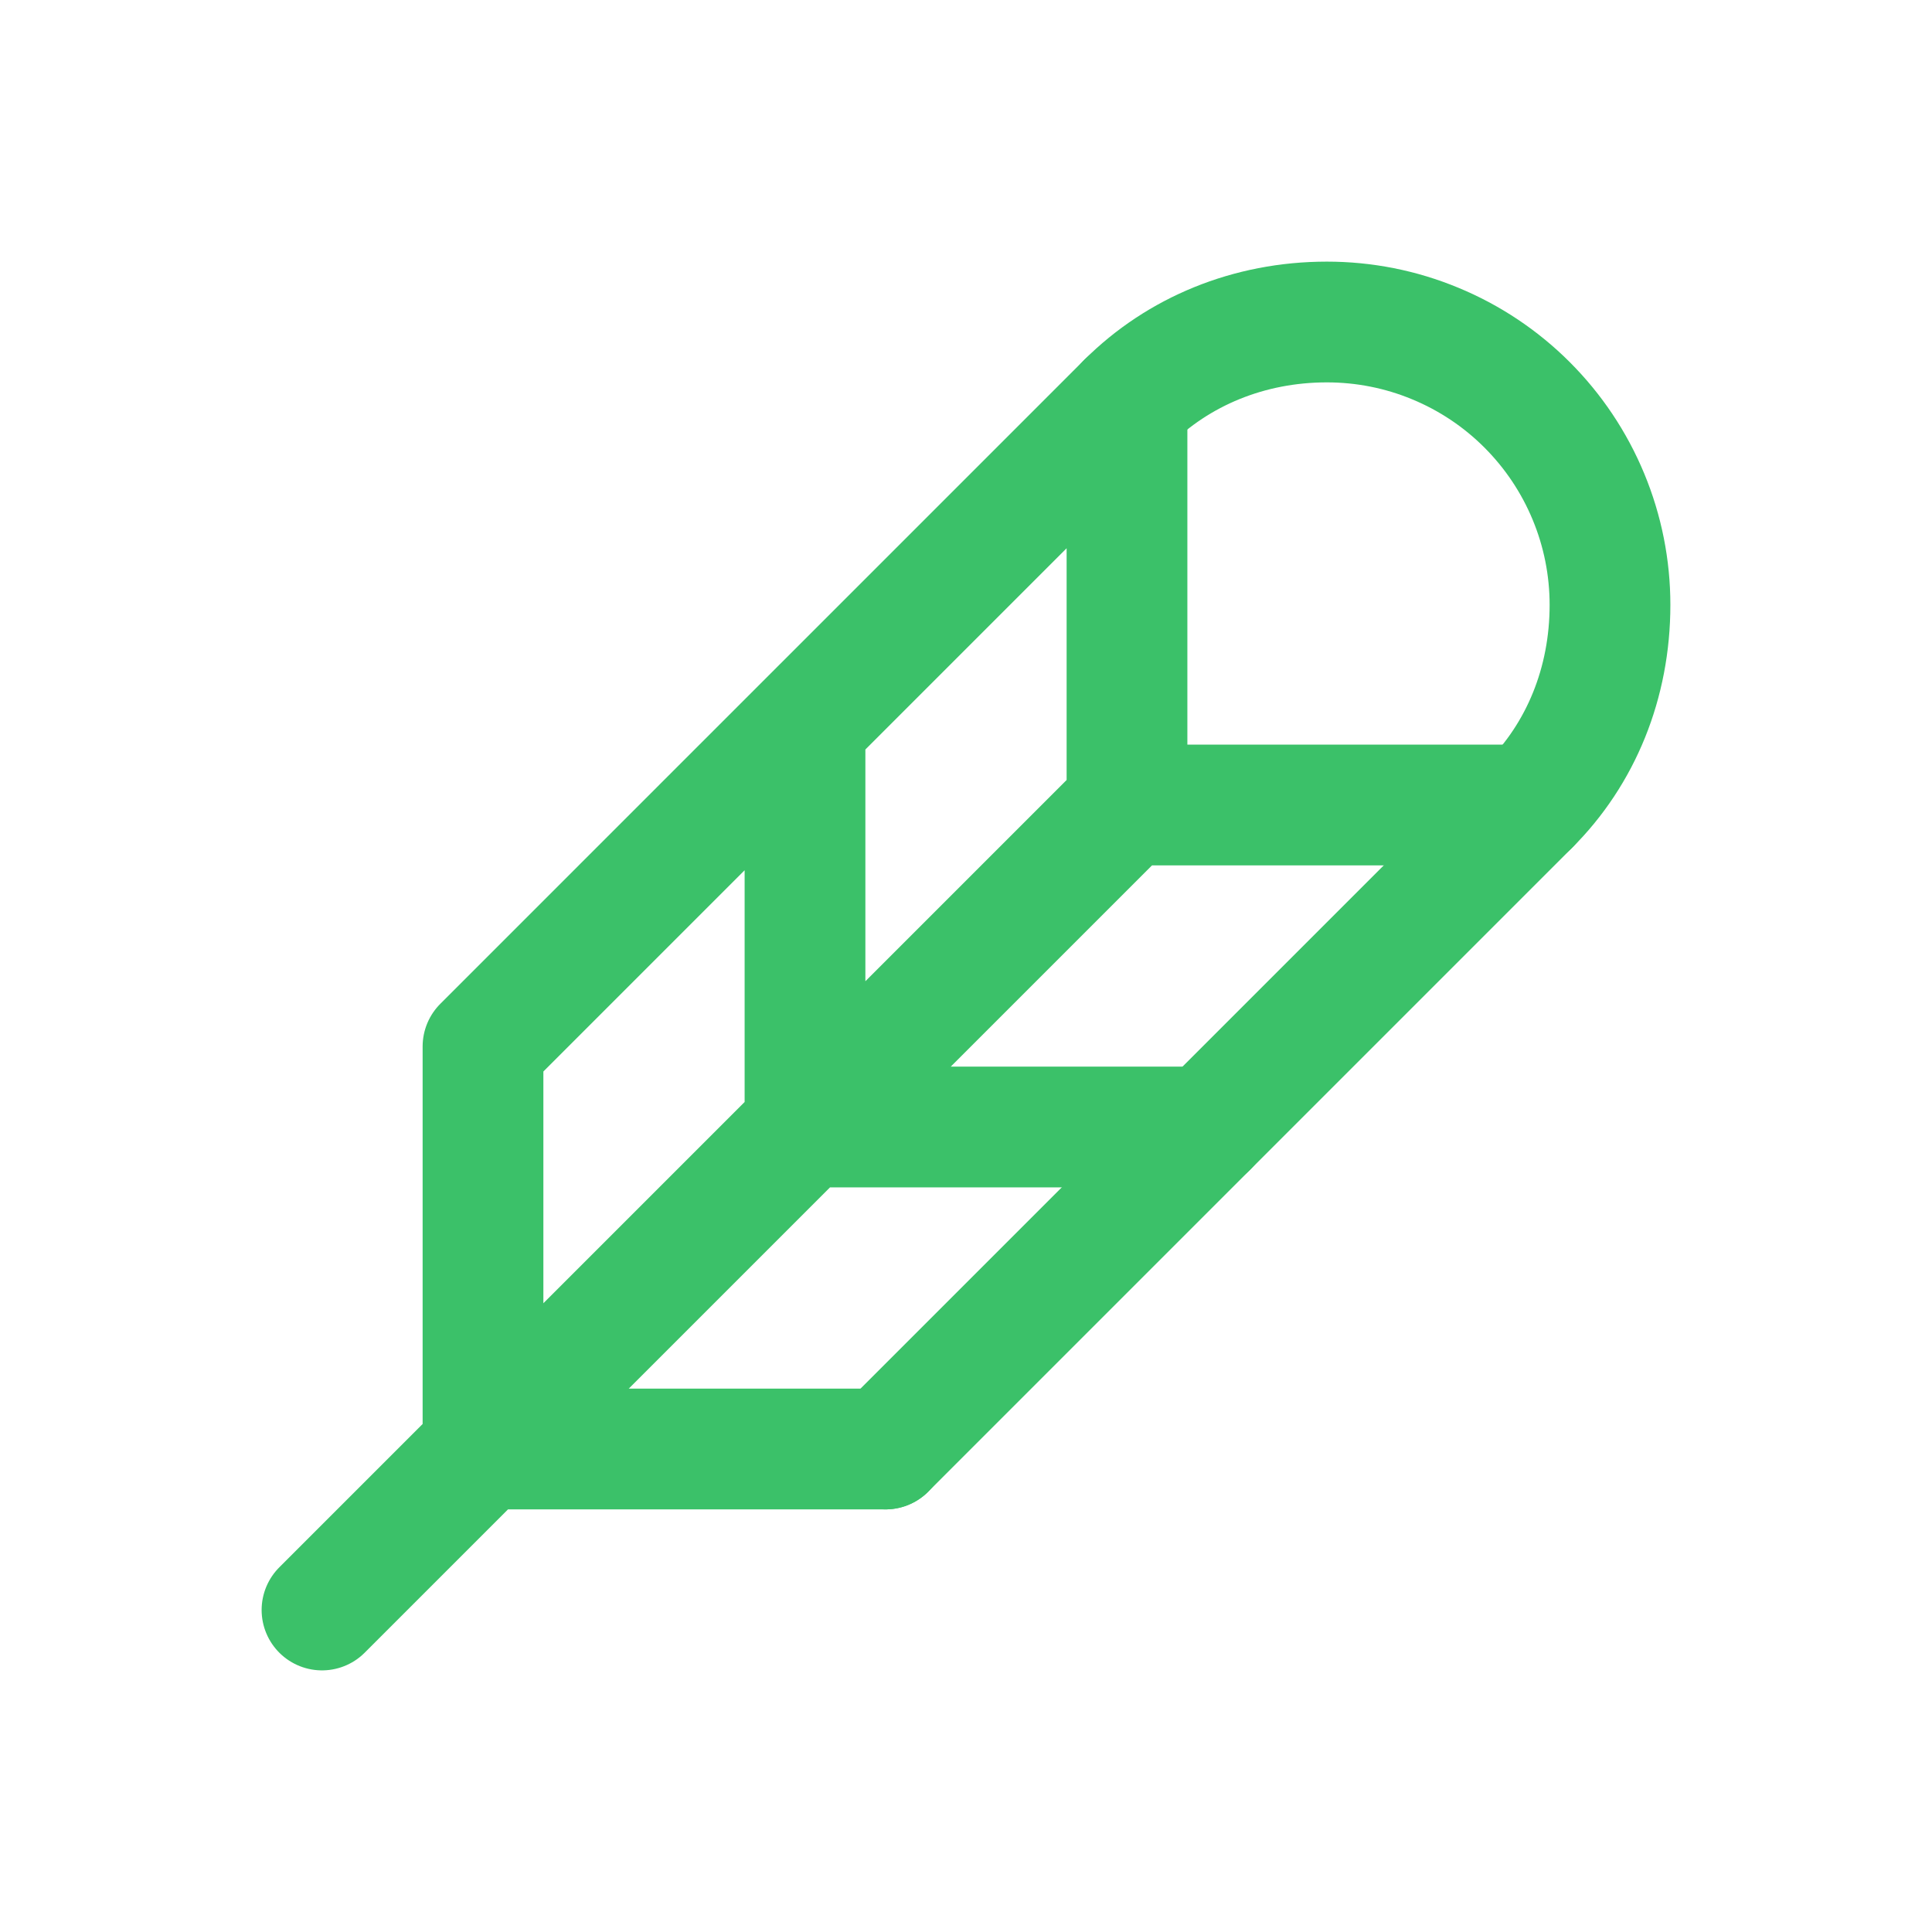 <svg xmlns="http://www.w3.org/2000/svg" fill="none" viewBox="0 0 24 24" height="24" width="24">
<g clip-path="url(#clip0_1_83)">
<path stroke-linejoin="round" stroke-linecap="round" stroke-width="1.5" stroke="#3BC169" d="M4 20L14 10M14 10V5L10 9M14 10H19M10 9V14H15M10 9L6 13V18H11"></path>
<path stroke-linejoin="round" stroke-linecap="round" stroke-width="1.5" stroke="#3BC169" d="M14 5C14.636 4.367 15.513 4 16.483 4C16.945 4 17.402 4.09 17.828 4.267C18.255 4.443 18.643 4.702 18.969 5.028C19.296 5.355 19.555 5.742 19.732 6.169C19.909 6.595 20 7.052 20 7.514C20 8.485 19.638 9.364 19 10L15 14L11 18"></path>
</g>
<defs>
<clipPath id="clip0_1_83">
<rect fill="white" height="24" width="24"></rect>
</clipPath>
</defs>
</svg>
